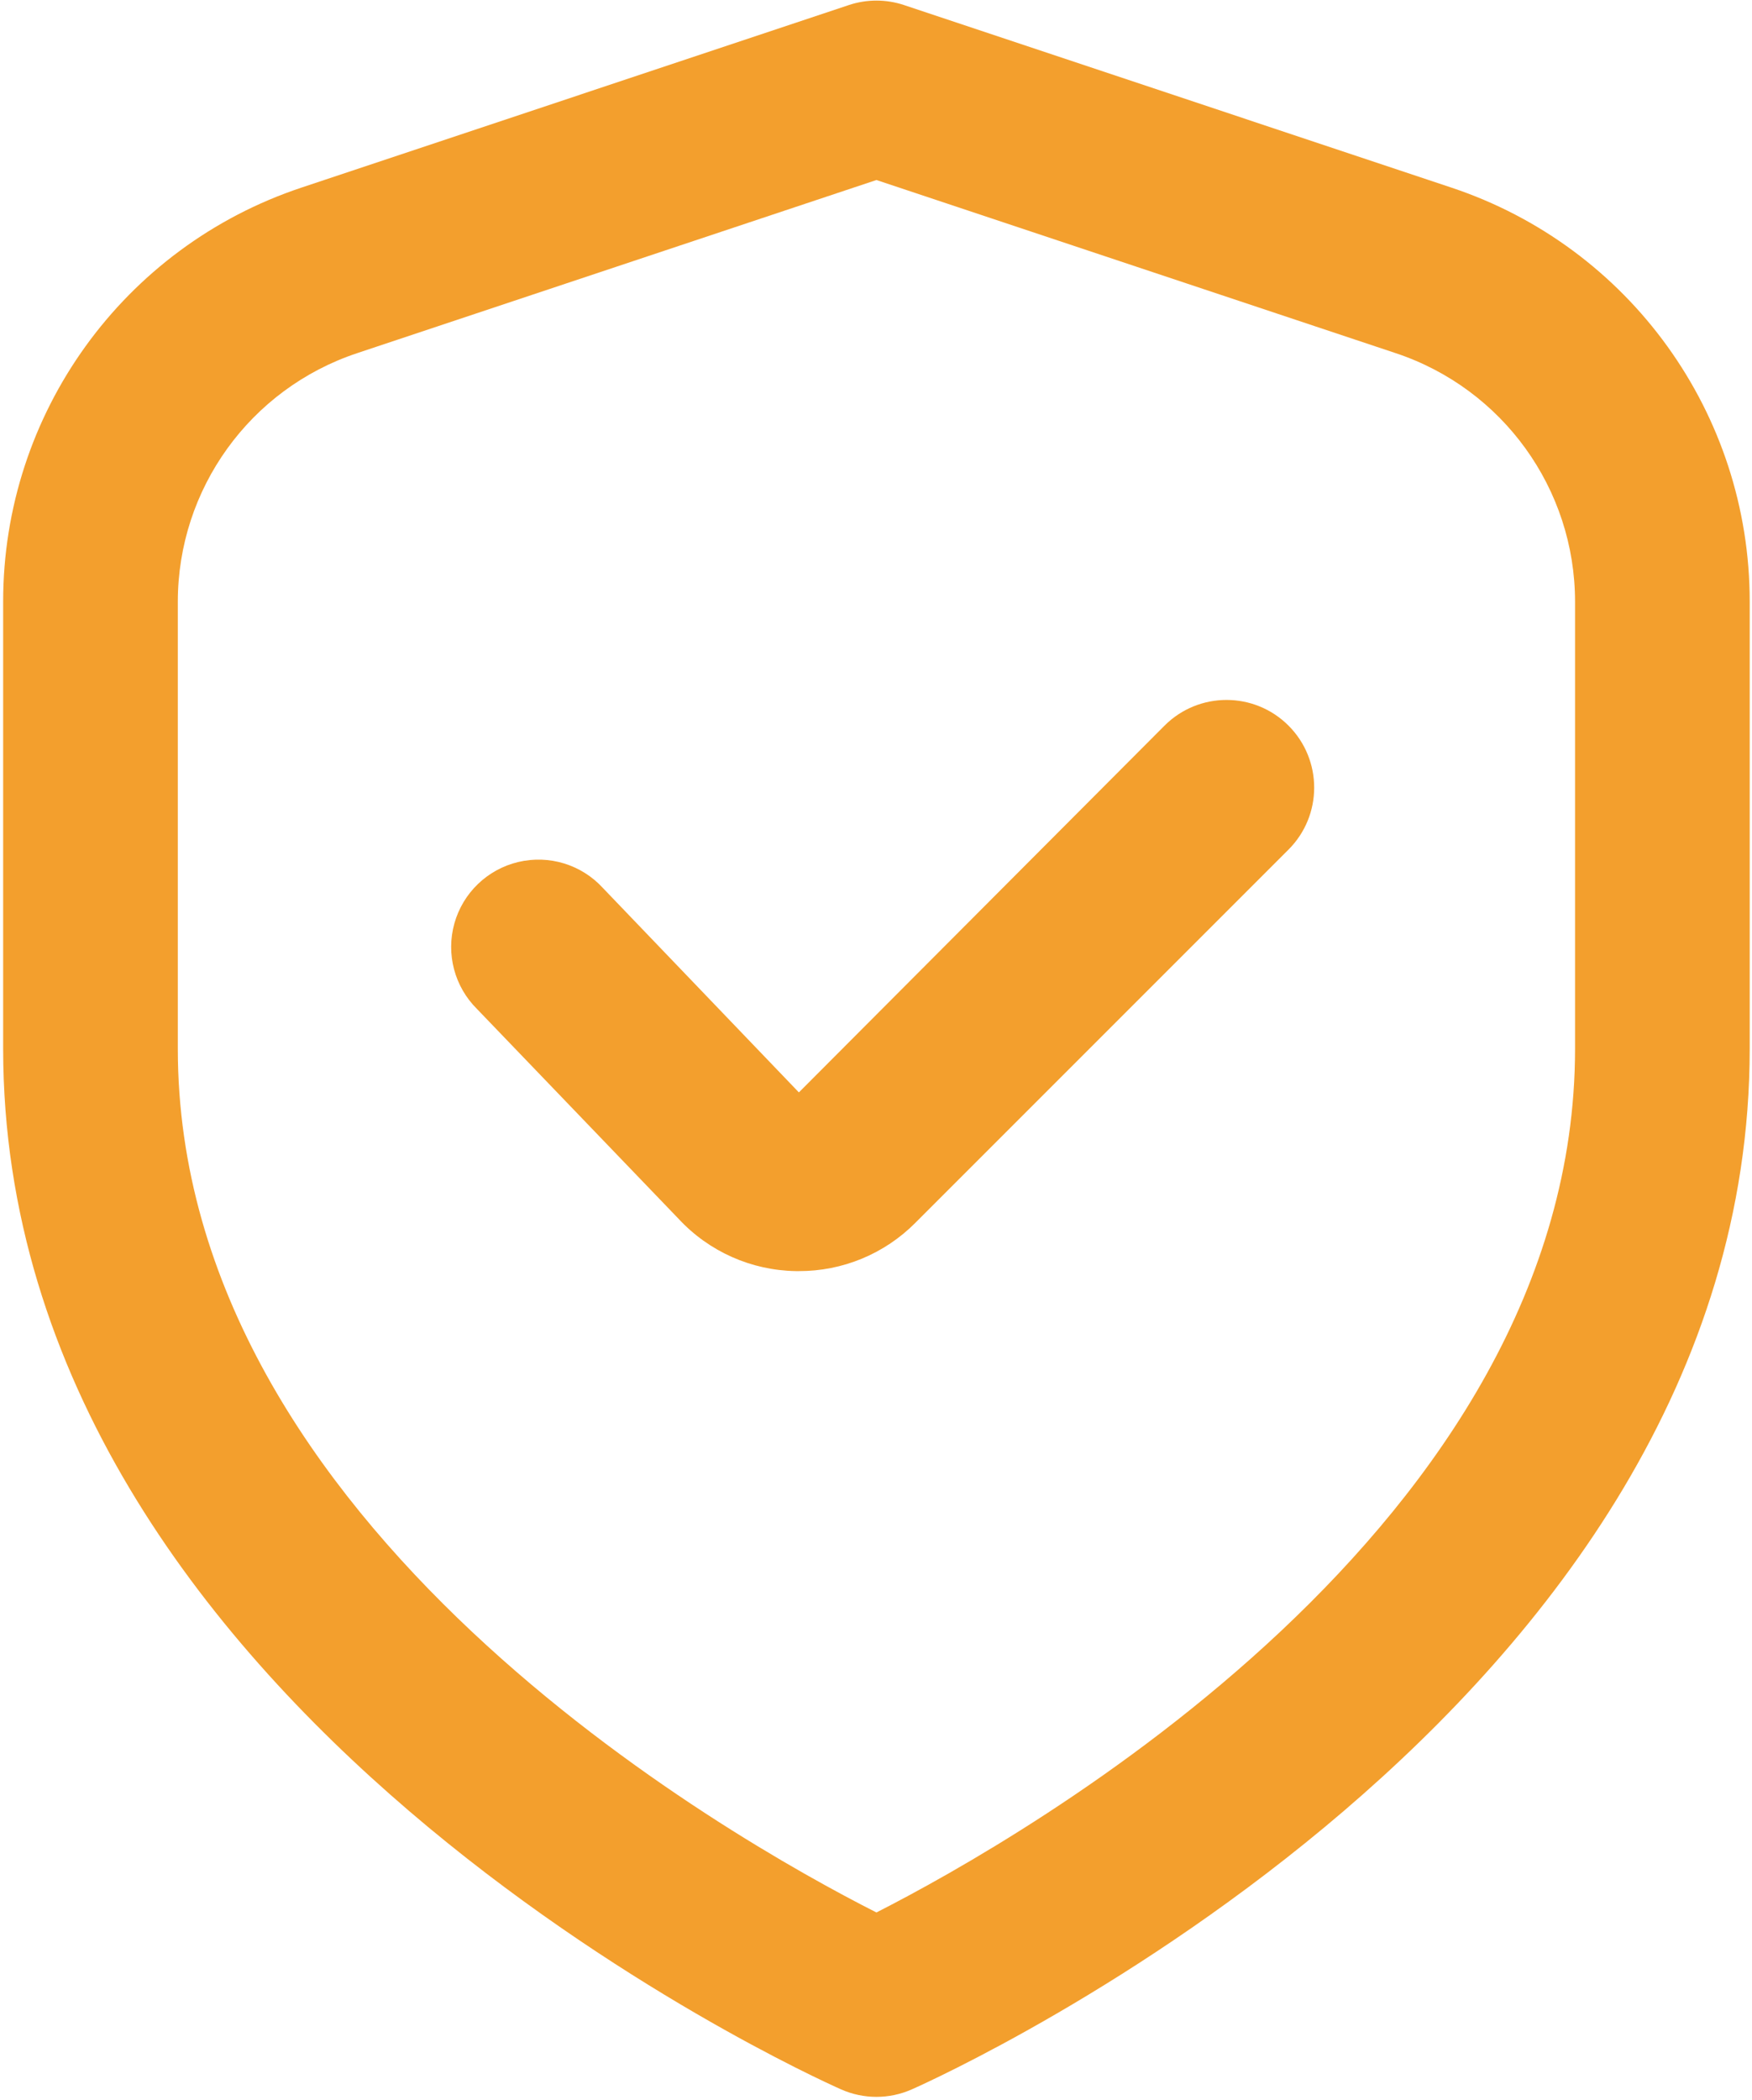 <?xml version="1.0" encoding="UTF-8"?>
<svg width="428px" height="513px" viewBox="0 0 428 513" version="1.1" xmlns="http://www.w3.org/2000/svg" xmlns:xlink="http://www.w3.org/1999/xlink">
    <title>shield-check</title>
    <g id="Website-Images" stroke="none" stroke-width="1" fill="none" fill-rule="evenodd">
        <g id="stalen_deuren_variaties_600x800_" transform="translate(-86, -144)" fill="#F39F2D" fill-rule="nonzero">
            <g id="shield-check" transform="translate(86.772, 144.142)">
                <path d="M353.728,45.658 L220.075,1.093 C215.699,-0.364 210.968,-0.364 206.592,1.093 L72.939,45.658 C29.355,60.136 -0.042,100.917 4.52113842e-05,146.842 L4.52113842e-05,256.005 C4.52113842e-05,417.349 196.267,506.458 204.672,510.17 C210.186,512.62 216.48,512.62 221.995,510.17 C230.4,506.458 426.667,417.349 426.667,256.005 L426.667,146.842 C426.709,100.917 397.312,60.136 353.728,45.658 Z M384,256.005 C384,372.378 249.195,448.709 213.333,466.97 C177.429,448.773 42.667,372.677 42.667,256.005 L42.667,146.842 C42.667,119.291 60.303,94.834 86.443,86.128 L213.333,43.824 L340.224,86.128 C366.363,94.834 384,119.291 384,146.842 L384,256.005 Z" id="Shape"></path>
                <path d="M283.733,177.072 L194.389,266.672 L146.517,216.752 C141.287,211.033 133.368,208.601 125.829,210.398 C118.291,212.194 112.32,217.938 110.231,225.4 C108.143,232.863 110.265,240.871 115.776,246.32 L164.971,297.52 C172.385,305.528 182.753,310.153 193.664,310.32 L194.368,310.32 C205.057,310.355 215.315,306.106 222.848,298.522 L313.984,207.386 C322.355,199.033 322.37,185.475 314.016,177.104 C305.663,168.733 292.105,168.718 283.733,177.072 Z" id="Path"></path>
            </g>
        </g>
    </g>
</svg>